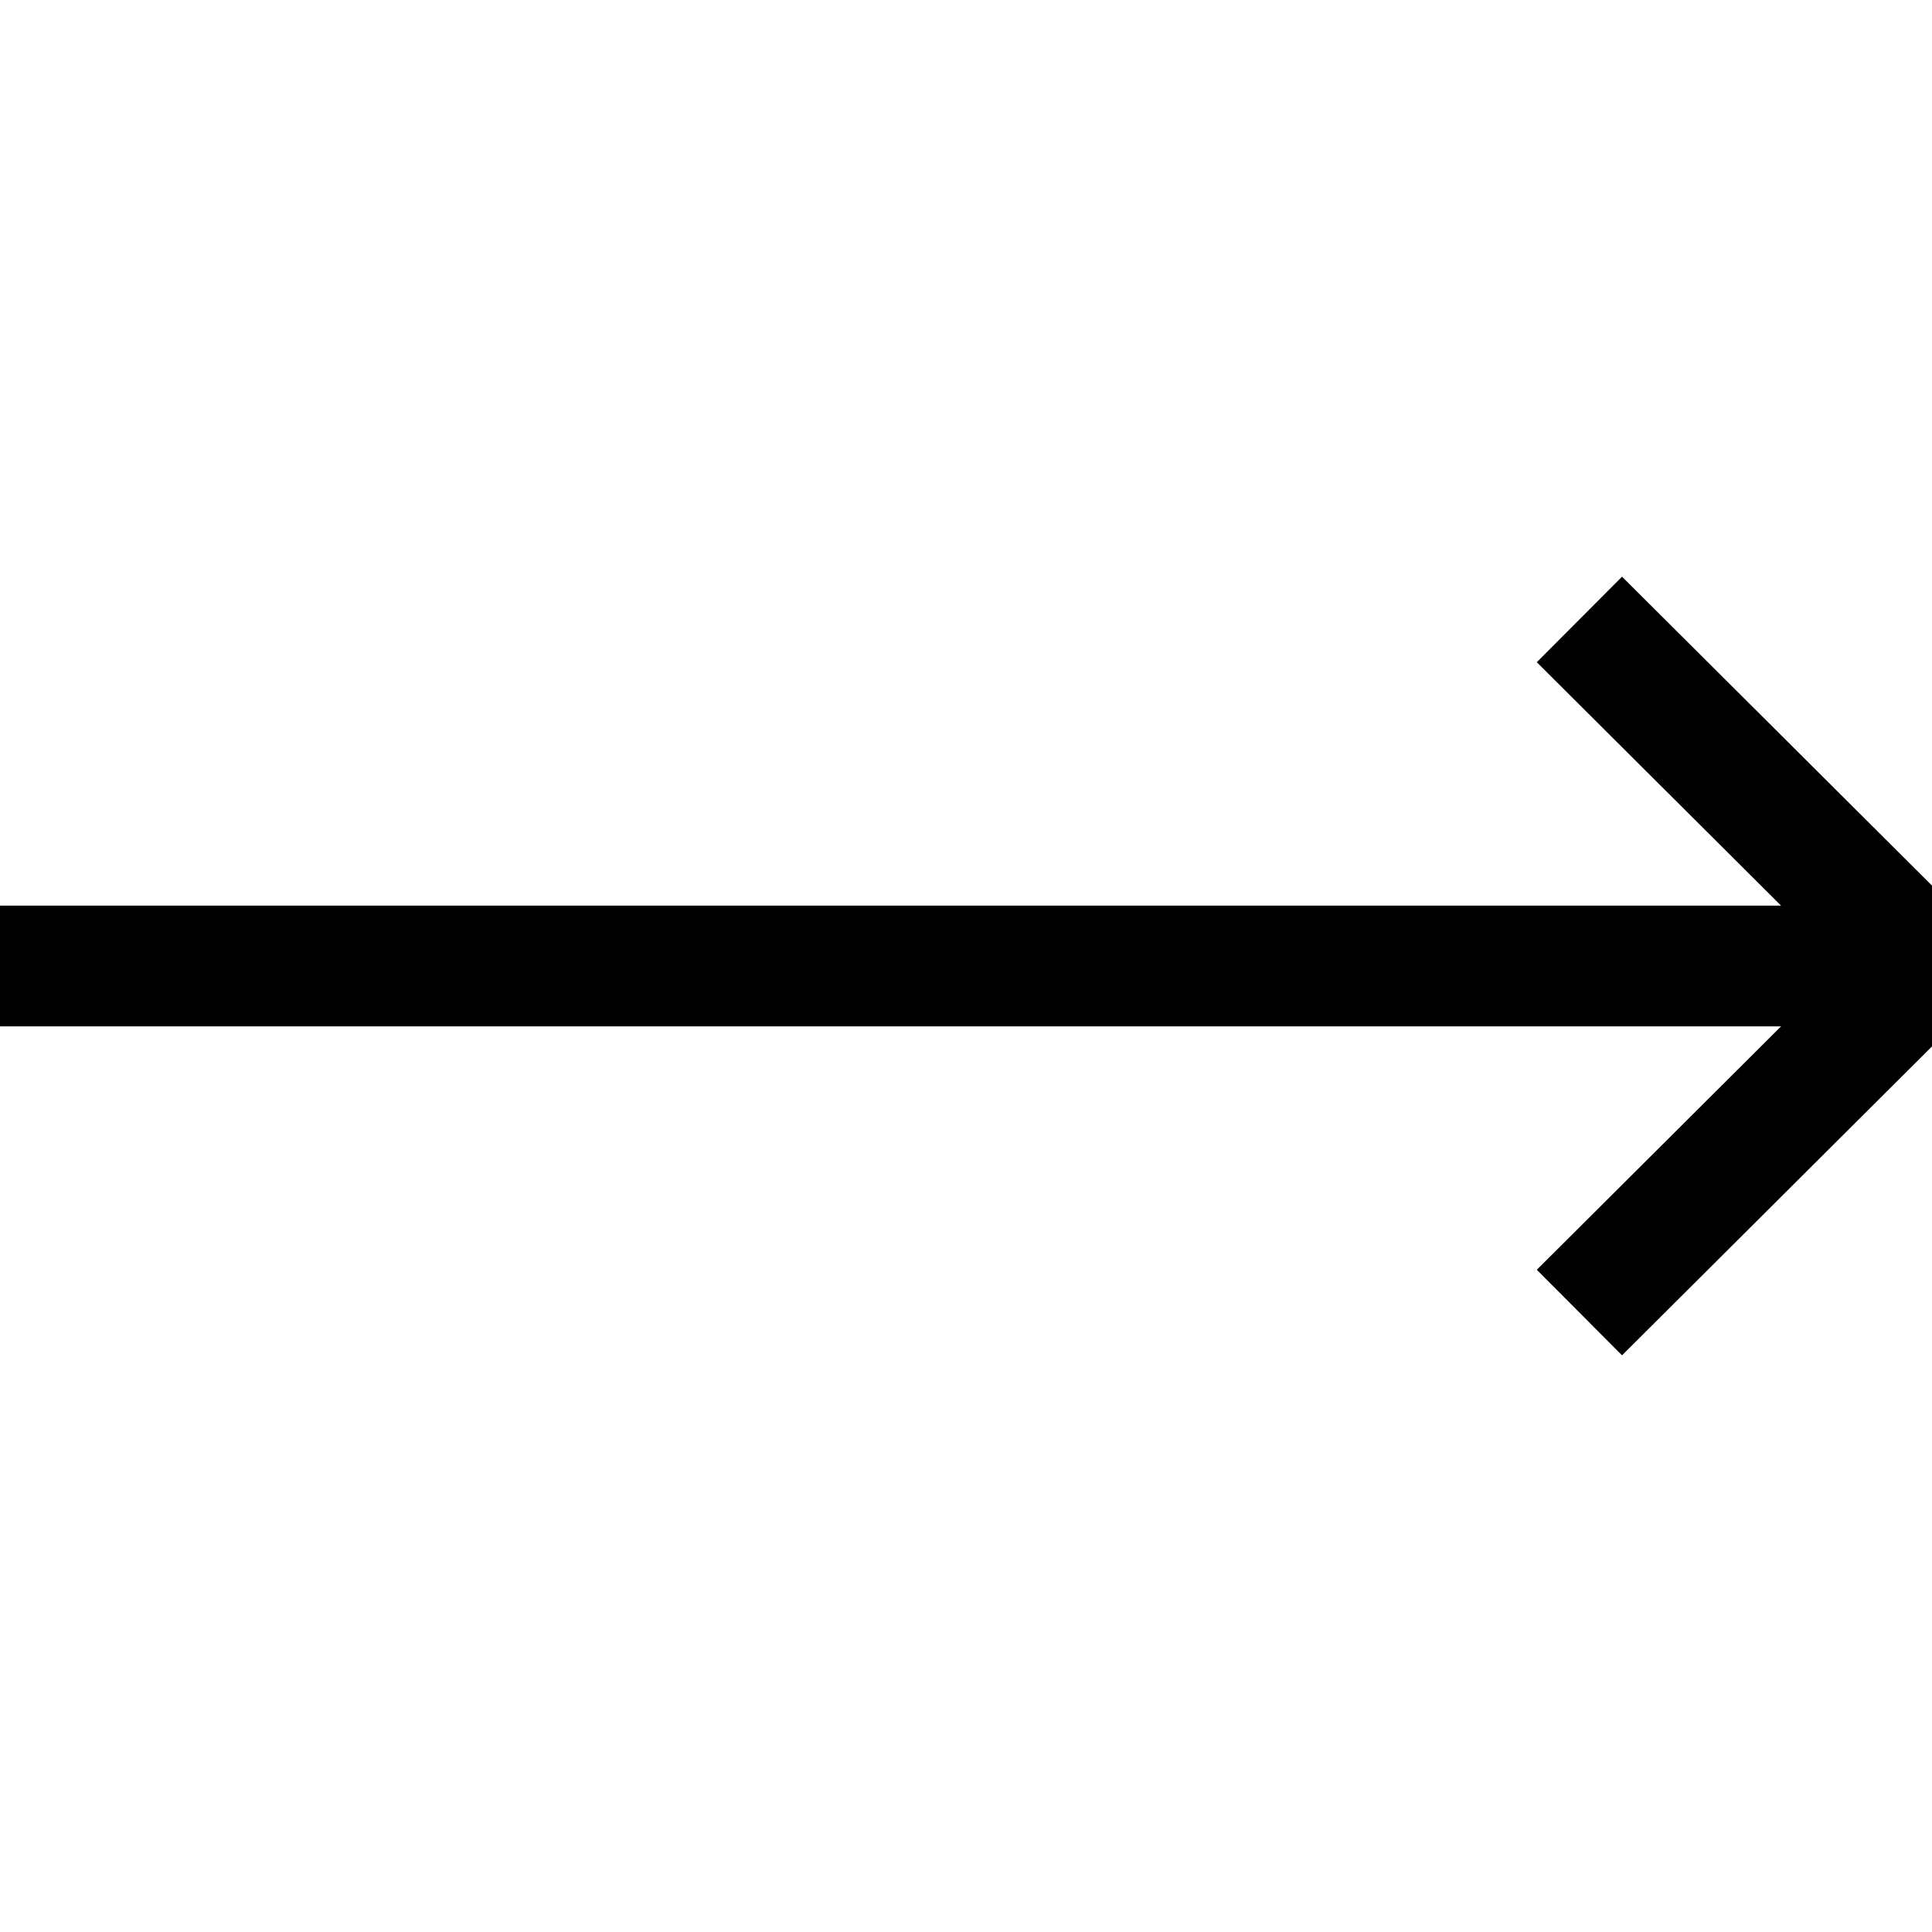 <?xml version="1.0" encoding="UTF-8"?>
<svg id="Layer_1" data-name="Layer 1" xmlns="http://www.w3.org/2000/svg" viewBox="0 0 16 16"
  preserveAspectRatio="none">
  <defs>
    <style>
      .cls-1 {
      fill: none;
      stroke: currentcolor;
      stroke-miterlimit: 10;
      stroke-width: 1px;
      }
    </style>
  </defs>
  <line class="cls-1" y1="8" x2="16" y2="8" />
  <polyline class="cls-1" points="13.08 10.87 15.96 8 15.96 8 13.08 5.13" />
</svg>